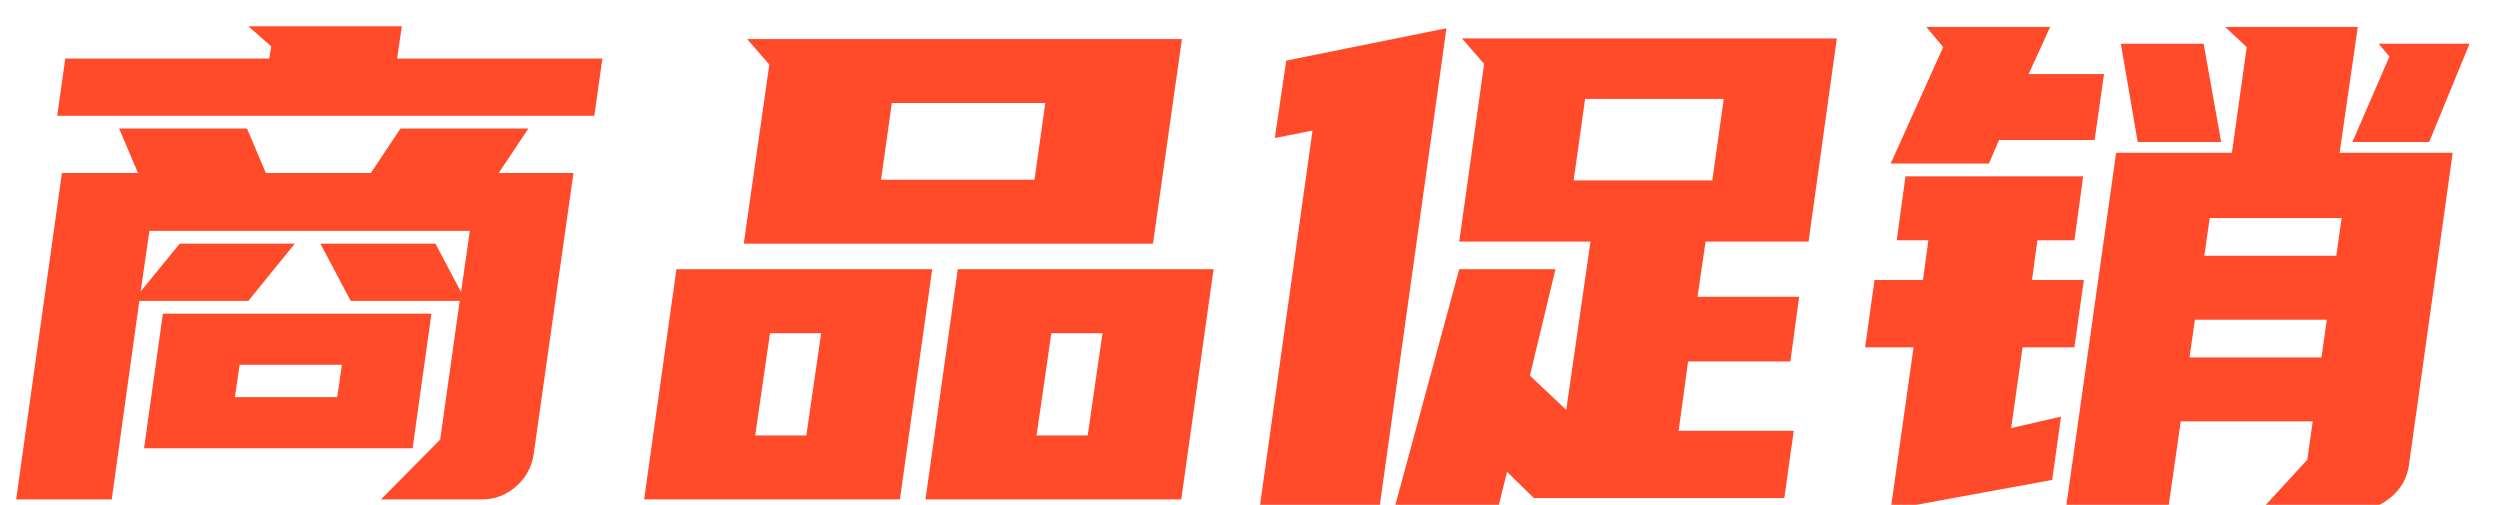 <svg xmlns="http://www.w3.org/2000/svg" xmlns:xlink="http://www.w3.org/1999/xlink" fill="none" version="1.1" width="104" height="21" viewBox="0 7 104 21"><g><g><path d="M21.98,12.348L20.748,14.196L23.856,14.196L22.204,25.872Q22.092,26.684,21.476,27.23Q20.86,27.776,20.048,27.776L15.848,27.776L18.312,25.284L19.124,19.516L14.588,19.516L13.328,17.136L18.116,17.136L19.18,19.152L19.544,16.604L6.216,16.604L5.852,19.124L7.476,17.136L12.264,17.136L10.332,19.516L5.796,19.516L4.648,27.776L0.672,27.776L2.576,14.196L5.74,14.196L4.956,12.348L10.276,12.348L11.06,14.196L15.428,14.196L16.66,12.348L21.98,12.348ZM5.992,25.648L6.776,20.048L17.948,20.048L17.164,25.648L5.992,25.648ZM11.2,9.436L11.284,8.932L10.332,8.092L16.716,8.092L16.52,9.436L25.06,9.436L24.724,11.816L2.38,11.816L2.716,9.436L11.2,9.436ZM14.028,23.52L14.224,22.176L9.968,22.176L9.772,23.52L14.028,23.52ZM32.004,9.688L31.08,8.624L49.168,8.624L47.964,17.136L30.94,17.136L32.004,9.688ZM43.036,14.476L43.484,11.284L37.1,11.284L36.652,14.476L43.036,14.476ZM50.484,18.2L49.14,27.776L38.5,27.776L39.844,18.2L50.484,18.2ZM43.736,20.86L43.12,25.116L45.248,25.116L45.864,20.86L43.736,20.86ZM38.78,18.2L37.436,27.776L26.796,27.776L28.14,18.2L38.78,18.2ZM32.032,20.86L31.416,25.116L33.544,25.116L34.16,20.86L32.032,20.86ZM61.74,9.66L60.816,8.596L76.412,8.596L75.236,17.052L70.952,17.052L70.616,19.348L74.844,19.348L74.48,22.036L70.224,22.036L69.832,24.92L74.62,24.92L74.228,27.72L63.812,27.72L62.692,26.628L62.3,28.224L57.988,28.224L60.704,18.2L64.708,18.2L63.644,22.624L65.156,24.052L66.164,17.052L60.704,17.052L61.74,9.66ZM59.724,11.396L57.372,28.224L52.388,28.224L54.6,12.432L53.032,12.74L53.508,9.52L60.172,8.176L59.724,11.396ZM71.708,11.116L65.94,11.116L65.464,14.504L71.232,14.504L71.708,11.116ZM94.052,28.224L95.984,26.124L96.208,24.528L90.72,24.528L90.188,28.224L85.932,28.224L88.032,13.356L92.848,13.356L93.464,8.96L92.568,8.12L98.084,8.12L97.328,13.356L102.032,13.356L100.212,26.348Q100.1,27.16,99.456,27.692Q98.812,28.224,98.028,28.224L94.052,28.224ZM79.996,18.648L80.22,16.996L78.904,16.996L79.268,14.336L86.66,14.336L86.296,16.996L84.756,16.996L84.532,18.648L86.688,18.648L86.296,21.448L84.14,21.448L83.664,24.808L85.736,24.332L85.372,26.964L78.652,28.196L79.604,21.448L77.588,21.448L77.98,18.648L79.996,18.648ZM85.288,8.12L84.392,10.08L87.528,10.08L87.136,12.824L83.16,12.824L82.74,13.804L78.652,13.804L80.836,8.96L80.136,8.12L85.288,8.12ZM92.4,12.908L88.928,12.908L88.228,8.82L91.672,8.82L92.4,12.908ZM99.4,9.352L98.952,8.82L102.732,8.82L101.052,12.908L97.86,12.908L99.4,9.352ZM91.084,21.868L96.572,21.868L96.796,20.3L91.308,20.3L91.084,21.868ZM91.7,17.64L97.188,17.64L97.412,16.072L91.924,16.072L91.7,17.64Z" fill="#FF4B2A" fill-opacity="1"/></g></g></svg>